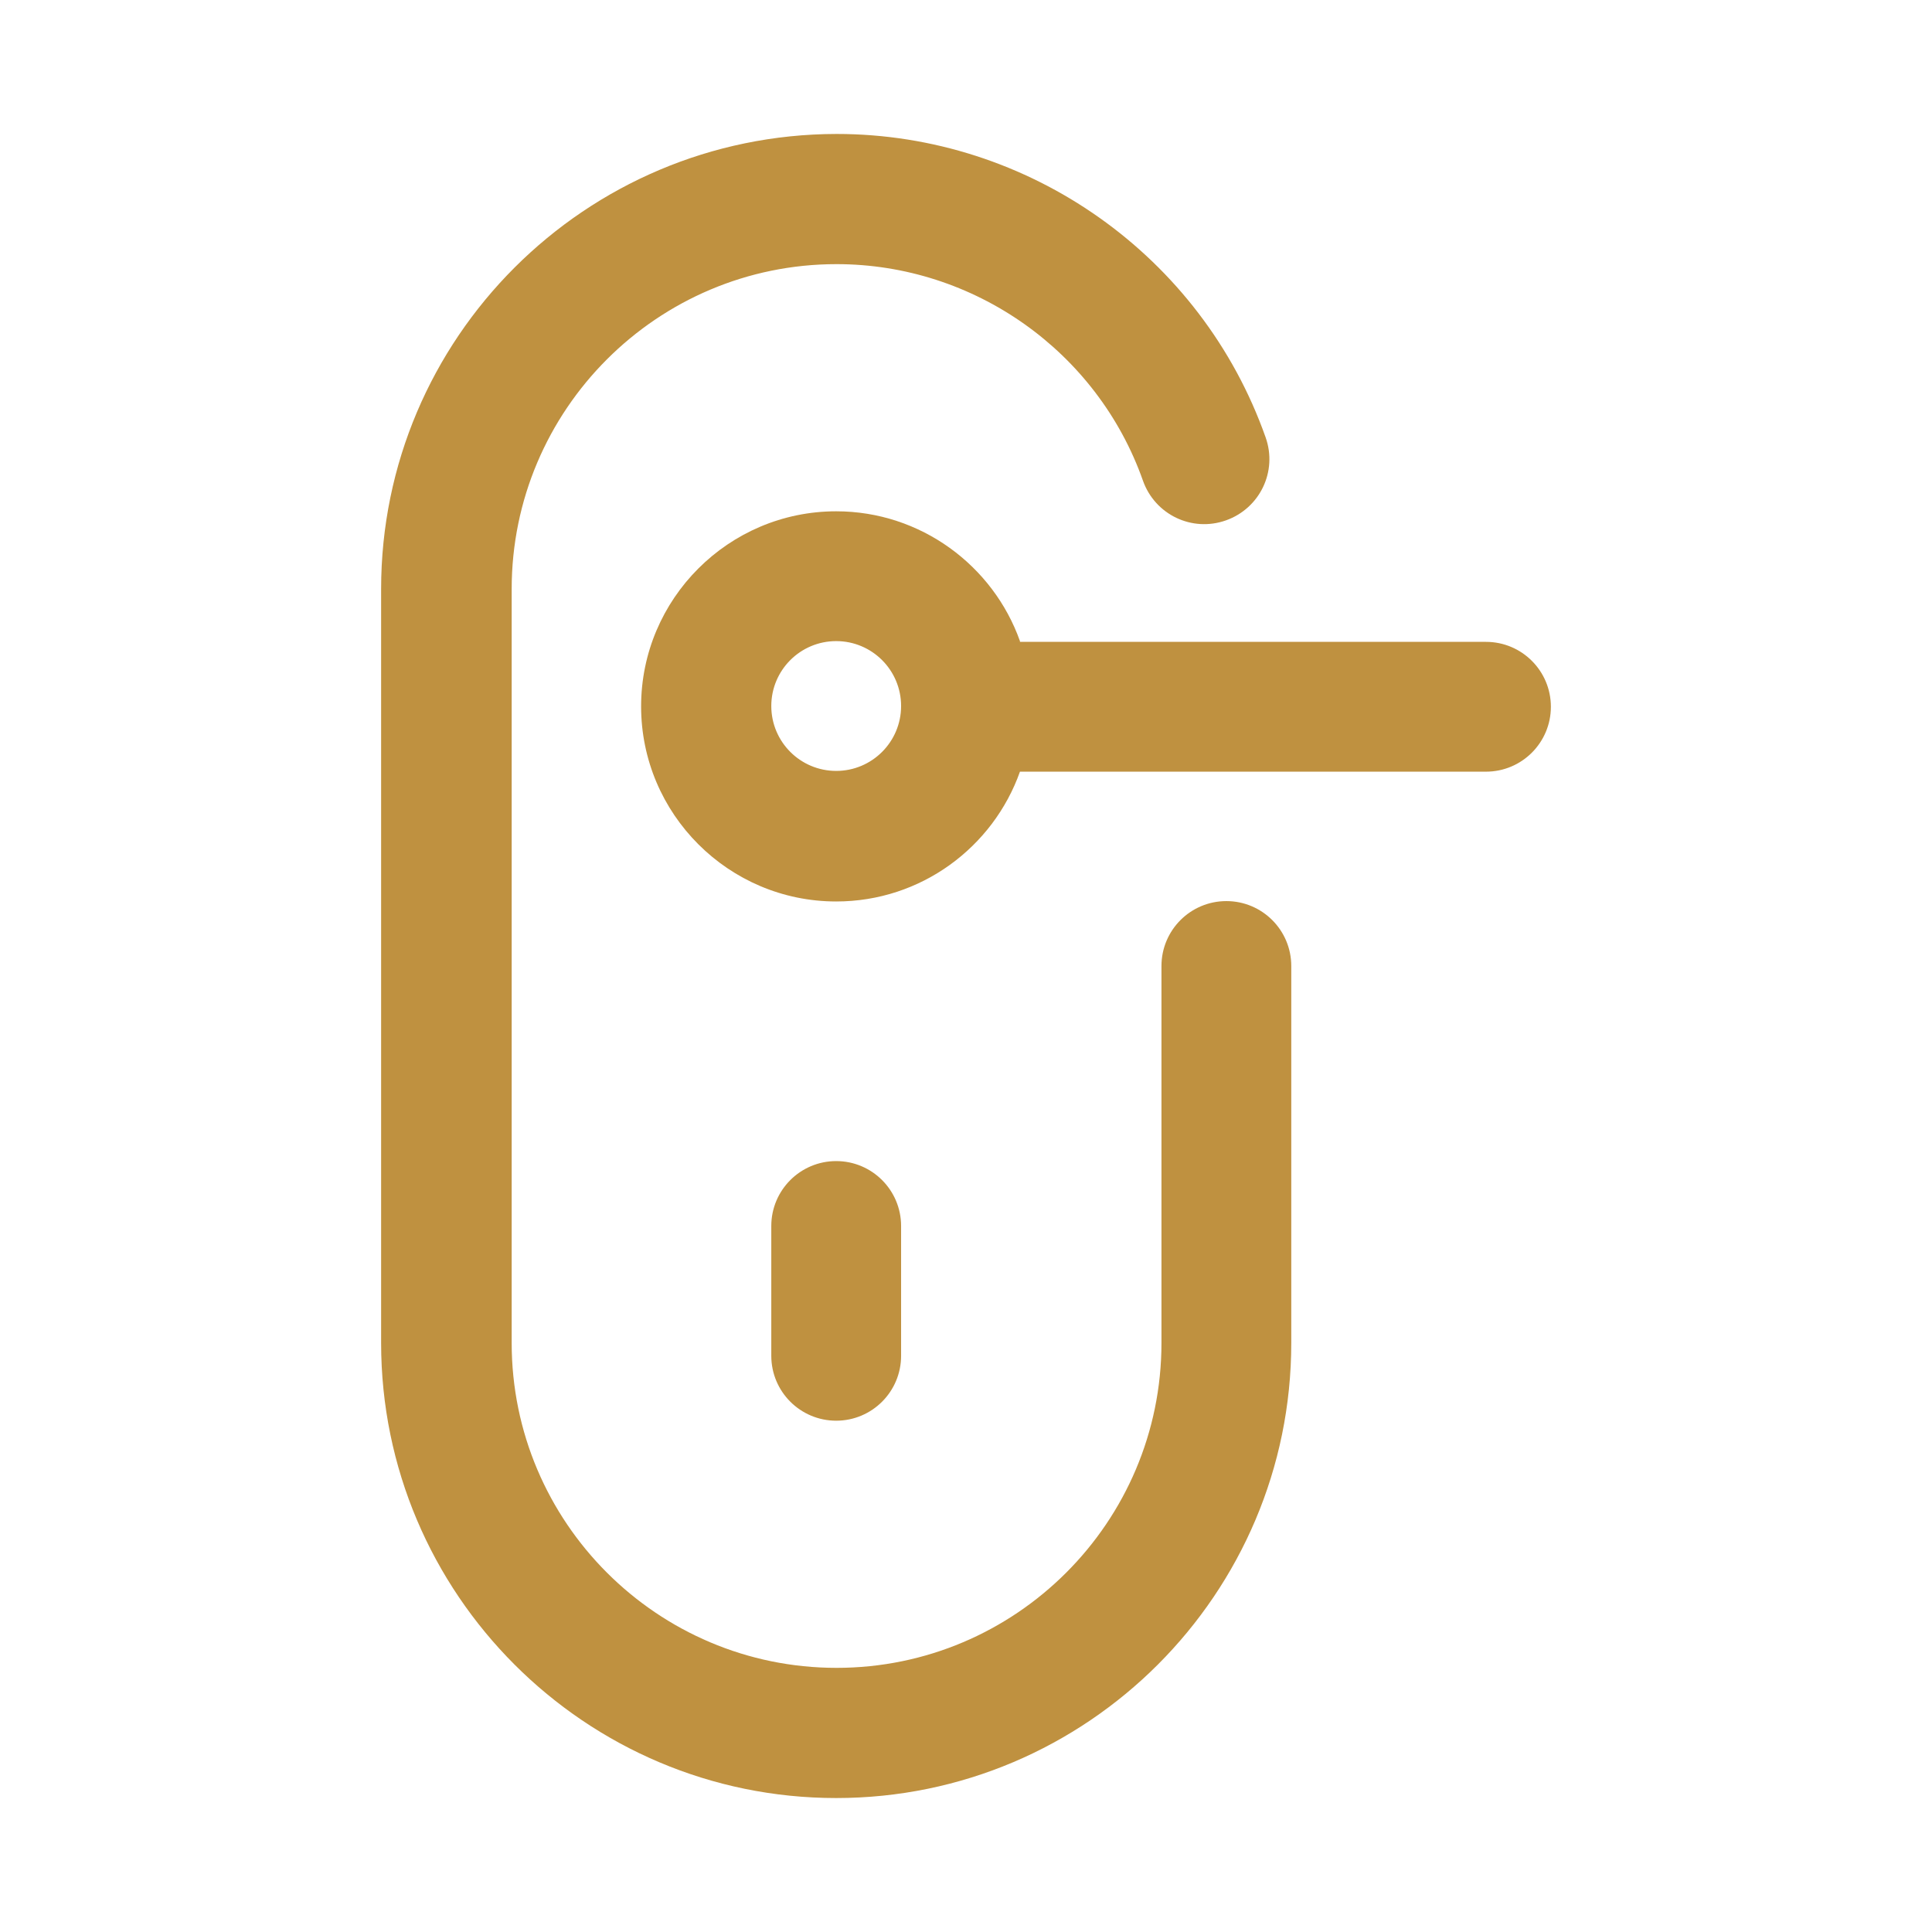<?xml version="1.0" encoding="utf-8"?>
<!-- Generator: Adobe Illustrator 24.2.0, SVG Export Plug-In . SVG Version: 6.00 Build 0)  -->
<svg version="1.1" id="Capa_1" xmlns="http://www.w3.org/2000/svg" xmlns:xlink="http://www.w3.org/1999/xlink" x="0px" y="0px"
	 viewBox="0 0 512 512" style="enable-background:new 0 0 512 512;" xml:space="preserve">
<style type="text/css">
	.st0{fill:#BF9140;}
</style>
<g>
	<path class="st0" d="M221.6,307.7c-9.5,0-17.2,7.7-17.2,17.2v34.4c0,9.5,7.7,17.2,17.2,17.2s17.2-7.7,17.2-17.2v-34.4
		C238.8,315.4,231.1,307.7,221.6,307.7z"/>
	<path class="st0" d="M101,156.1v199.8c0,66.5,54.1,120.6,120.6,120.6s120.6-54.1,120.6-120.6V256c0-9.5-7.7-17.2-17.2-17.2
		c-9.5,0-17.2,7.7-17.2,17.2v99.9c0,47.5-38.6,86.1-86.1,86.1s-86.1-38.6-86.1-86.1V156.1c0-47.5,38.6-86.1,86.1-86.1
		c36.4,0,69.1,23.1,81.2,57.4c3.2,9,13,13.7,22,10.5c9-3.2,13.7-13,10.5-22c-17-48.1-62.7-80.4-113.7-80.4
		C155.1,35.6,101,89.6,101,156.1L101,156.1z"/>
	<path class="st0" d="M270.3,169.9c-7.1-20-26.3-34.4-48.7-34.4c-28.5,0-51.7,23.2-51.7,51.7s23.2,51.7,51.7,51.7
		c22.5,0,41.6-14.4,48.7-34.4h123.5c9.5,0,17.2-7.7,17.2-17.2s-7.7-17.2-17.2-17.2H270.3z M221.6,204.3c-9.5,0-17.2-7.7-17.2-17.2
		c0-9.5,7.7-17.2,17.2-17.2s17.2,7.7,17.2,17.2C238.8,196.6,231.1,204.3,221.6,204.3z"/>
</g>
</svg>
